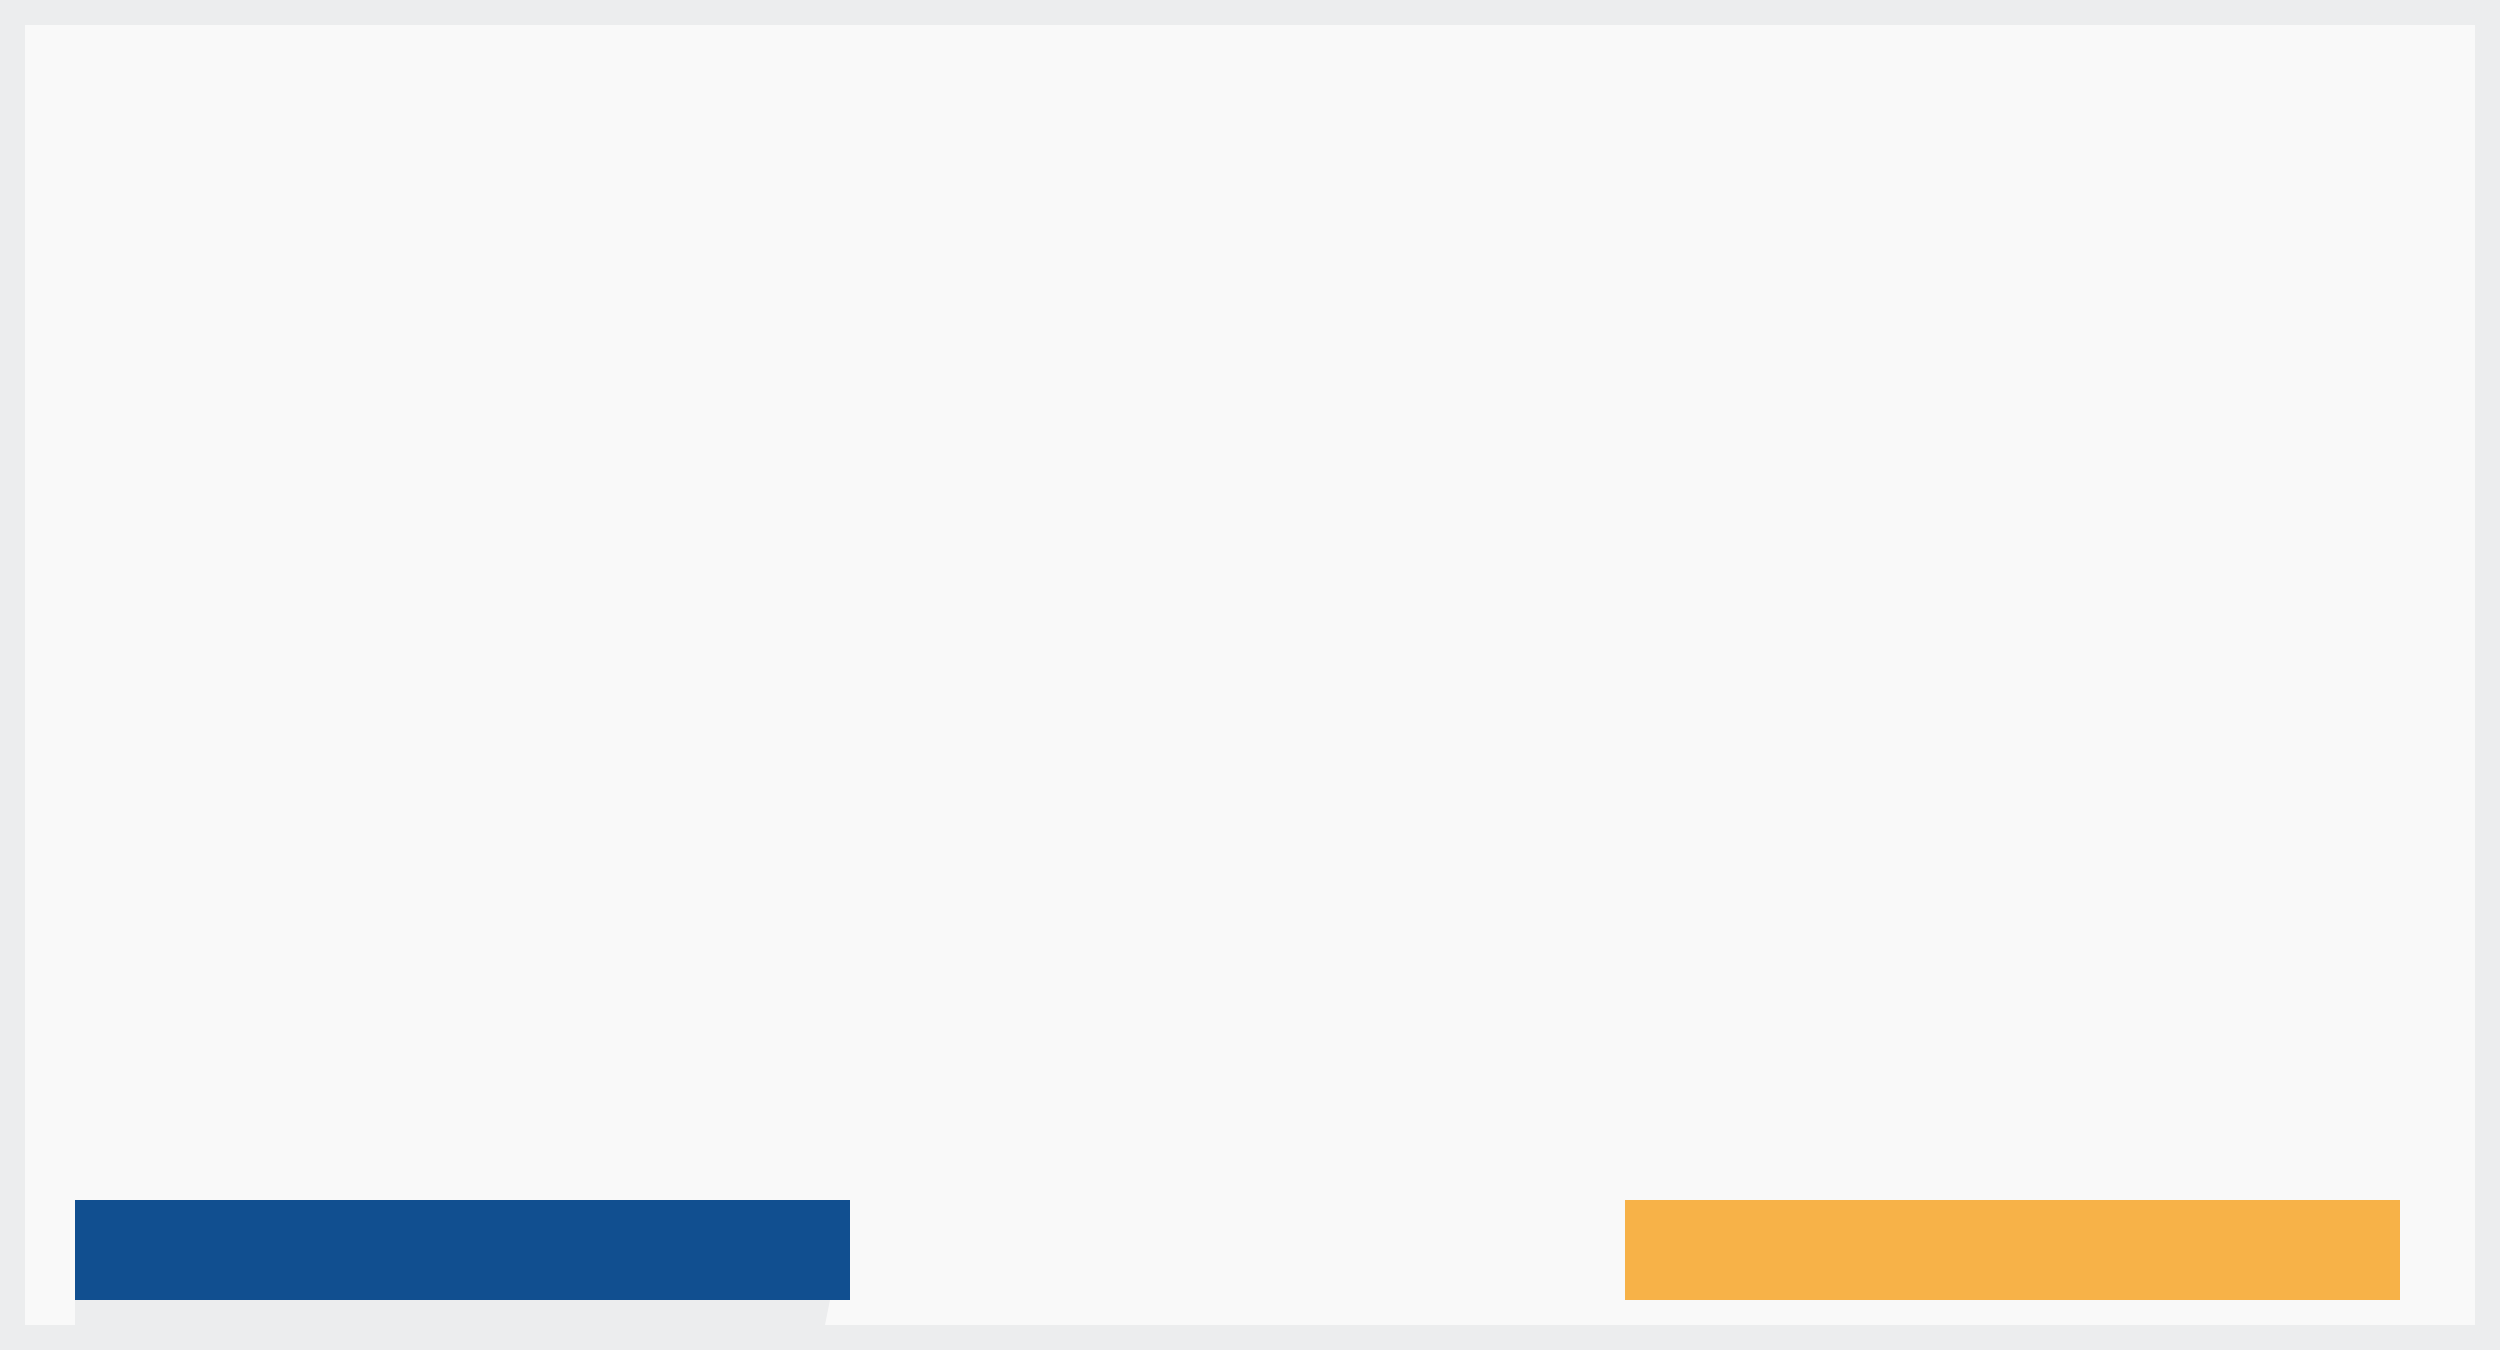 <?xml version="1.0" encoding="UTF-8"?>
<svg version="1.1" xmlns="http://www.w3.org/2000/svg" width="100" height="54">
<path d="M0,0 L100,0 L100,54 L0,54 Z " fill="#F9F9F9" transform="translate(0,0)"/>
<path d="M0,0 L100,0 L100,54 L0,54 Z M1,1 L1,53 L3,53 L3,48 L34,48 L33,53 L99,53 L99,1 Z " fill="#ECEDEE" transform="translate(0,0)"/>
<path d="M0,0 L31,0 L31,4 L0,4 Z " fill="#F7B248" transform="translate(65,48)"/>
<path d="M0,0 L31,0 L31,4 L0,4 Z " fill="#114F90" transform="translate(3,48)"/>
</svg>
